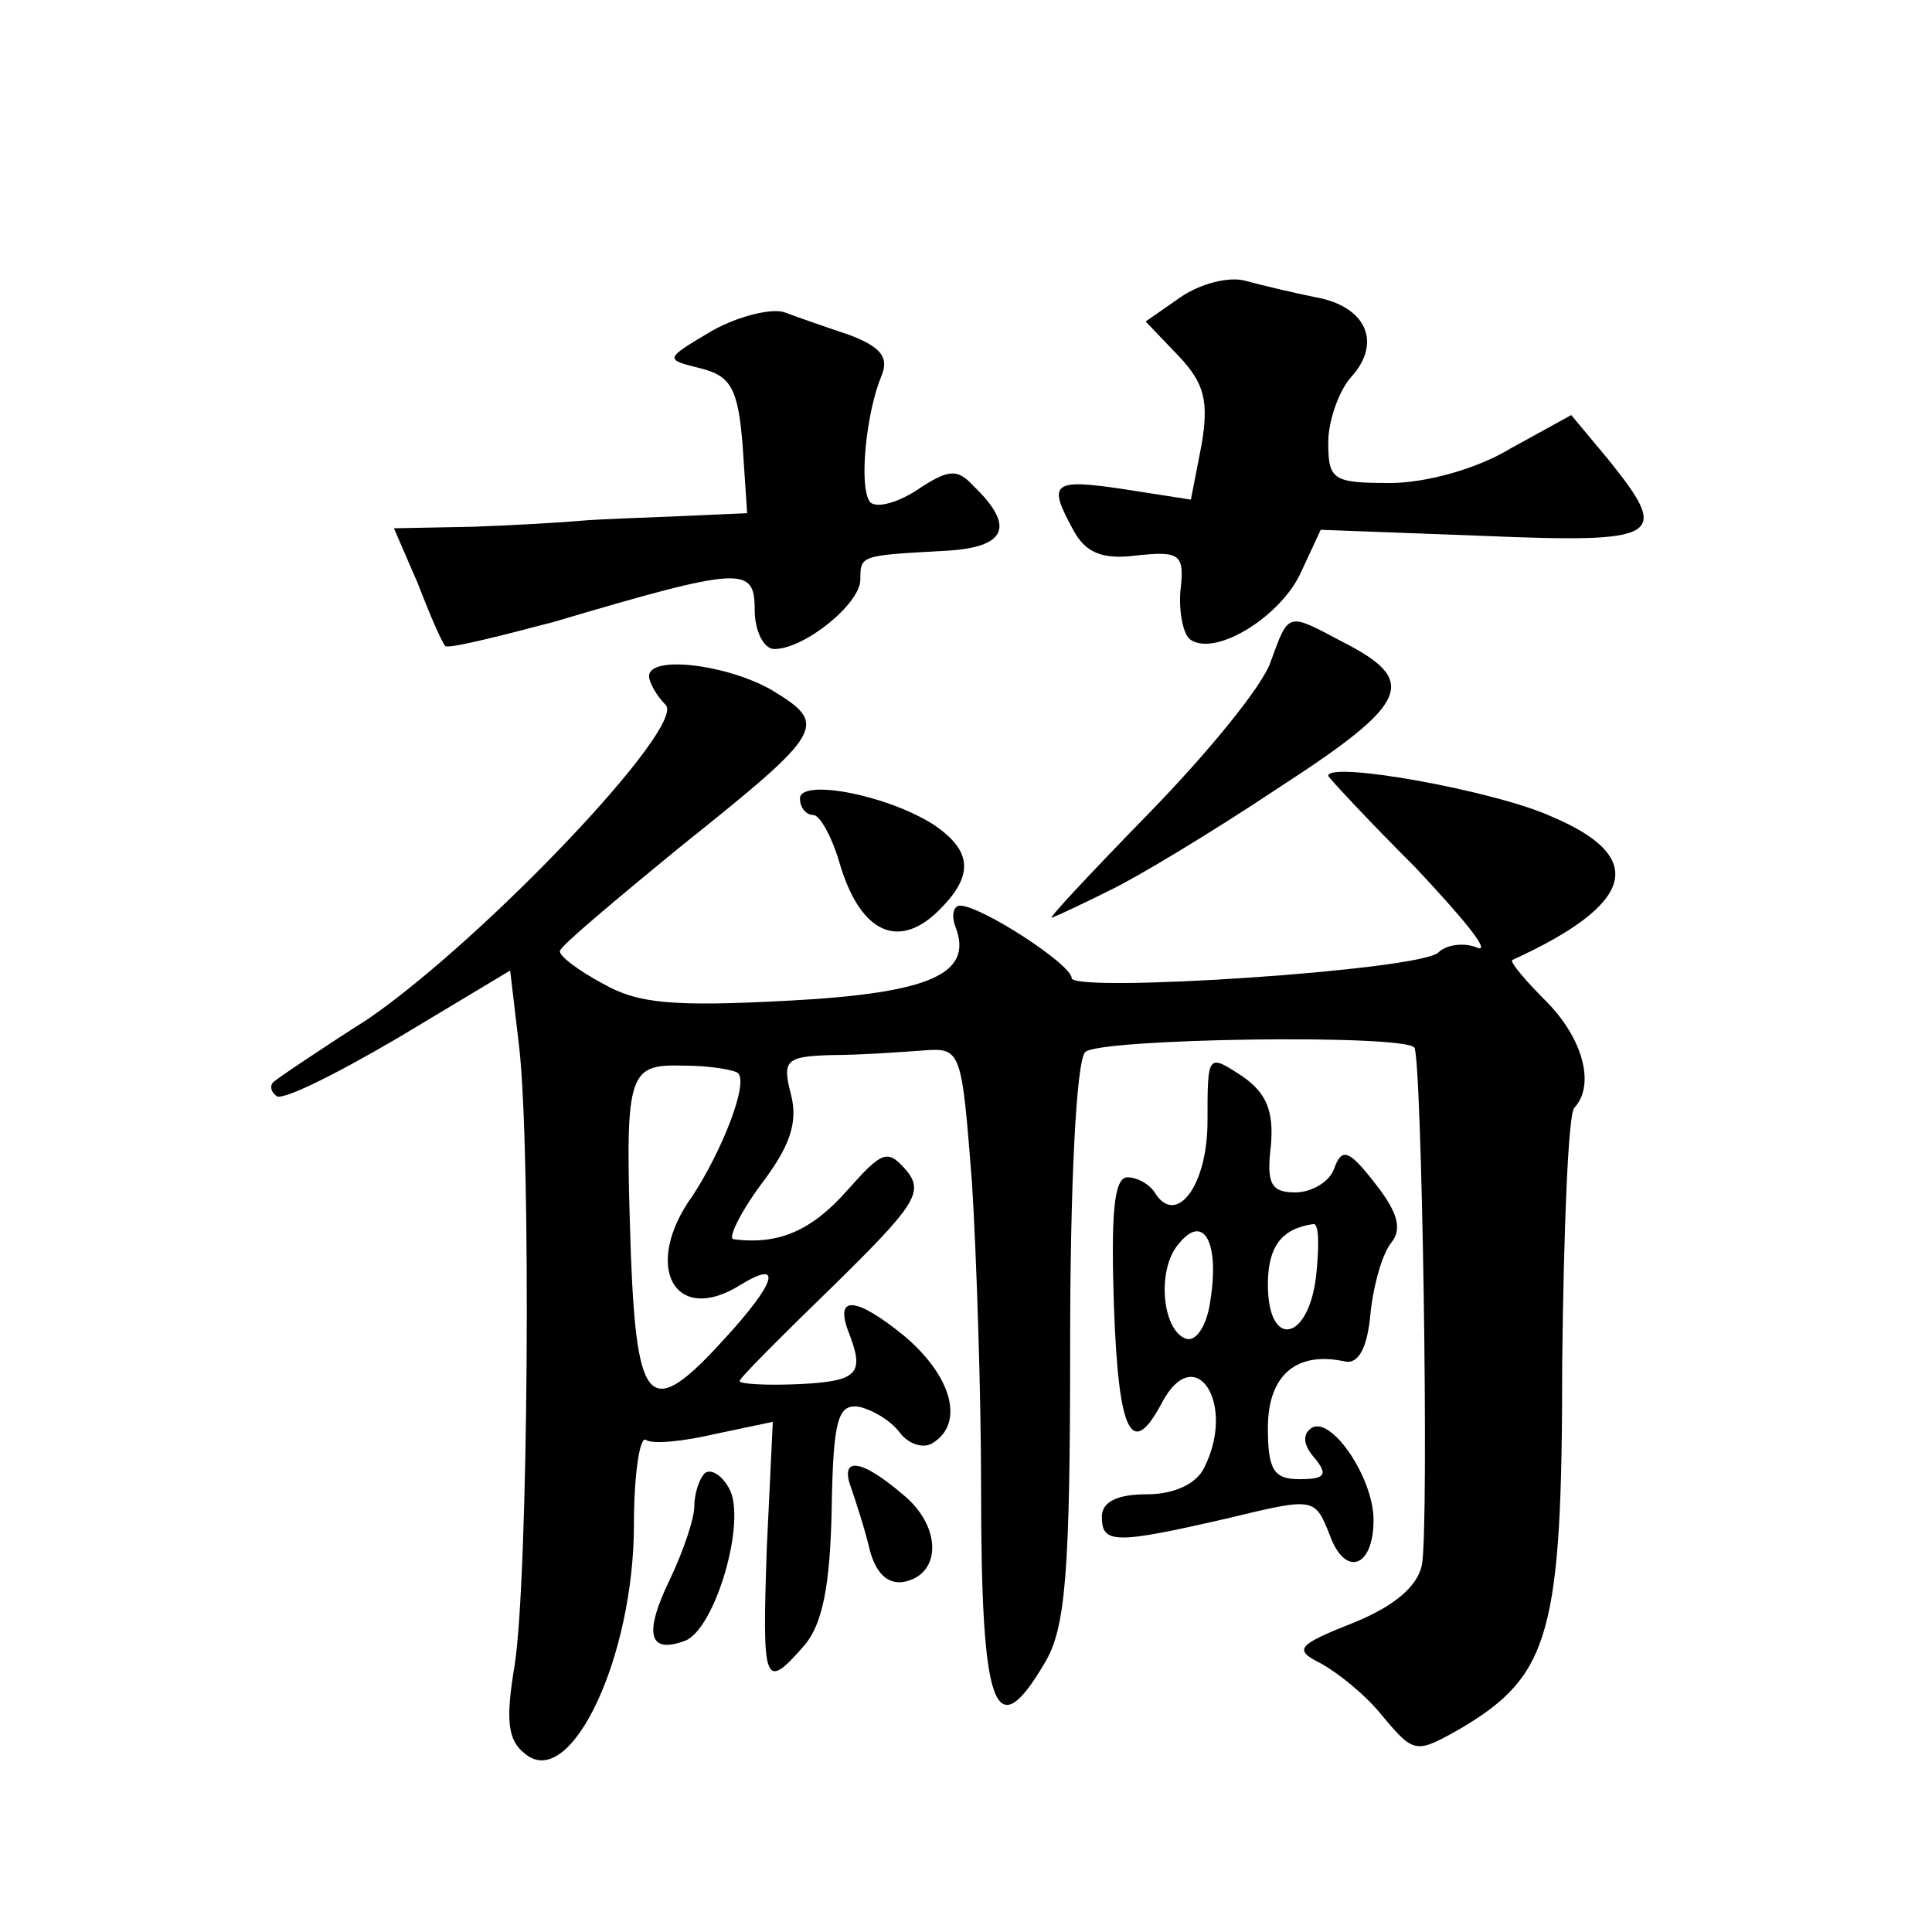 <?xml version="1.0" standalone="no"?>
<!DOCTYPE svg PUBLIC "-//W3C//DTD SVG 20010904//EN"
 "http://www.w3.org/TR/2001/REC-SVG-20010904/DTD/svg10.dtd">
<svg version="1.0" xmlns="http://www.w3.org/2000/svg"
 width="128pt" height="128pt" viewBox="0 0 128 128"
 preserveAspectRatio="xMidYMid meet">
<g transform="translate(0,128) scale(0.1,-0.1)"
fill="#0" stroke="none">
<path d="M782 1083 l-23 -16 22 -23 c17 -18 20 -30 15 -59 l-7 -36 -45 7 c-47 7
-50 4 -33 -27 8 -15 19 -20 42 -17 29 3 32 1 29 -24 -1 -14 2 -29 7 -32 17 -11
60 16 73 45 l13 28 107 -4 c119 -5 125 -1 84 50 l-25 30 -40 -22 c-23 -14 -57 -23
-80 -23 -38 0 -41 2 -41 27 0 14 7 34 15 43 21 23 10 47 -23 53 -15 3 -36 8 -47
11 -11 3 -30 -2 -43 -11z M472 1061 c-32 -19 -32 -19 -8 -25 20 -5 25 -13 28 -51
l3 -45 -45 -2 c-25 -1 -54 -2 -65 -3 -11 -1 -43 -3 -72 -4 l-52 -1 16 -37 c8 -21
16 -39 18 -41 2 -2 34 6 72 16 125 37 133 37 133 8 0 -14 6 -26 13 -26 20 0 57
30 57 46 0 16 0 16 55 19 42 2 48 16 20 43 -11 12 -17 11 -38 -3 -14 -9 -28 -12
-31 -7 -7 11 -2 59 8 83 5 12 0 19 -21 27 -15 5 -35 12 -43 15 -8 3 -30 -2 -48
-12z M842 842 c-5 -16 -42 -61 -81 -101 -39 -40 -68 -71 -64 -69 5 2 22 10 38 18
17 8 67 38 112 68 88 57 93 71 42 97 -36 19 -35 20 -47 -13z M430 832 c0 -4 5 -13
11 -19 14 -14 -120 -155 -197 -208 -33 -21 -61 -40 -63 -42 -2 -2 -2 -6 2 -9 3
-4 39 14 80 38 l75 45 6 -51 c8 -71 6 -351 -3 -409 -6 -36 -5 -50 7 -59 30 -25
72 64 72 152 0 34 4 59 8 56 4 -3 25 -1 46 4 l38 8 -4 -84 c-3 -90 -2 -95 25 -64
12 14 17 40 18 90 1 59 4 70 18 68 9 -2 21 -9 27 -17 6 -8 16 -11 22 -7 21 13 13
44 -19 71 -32 26 -46 27 -37 3 11 -28 7 -33 -32 -35 -22 -1 -40 0 -40 2 0 2 28
30 62 63 54 53 60 62 49 76 -13 15 -16 14 -40 -13 -23 -26 -45 -36 -75 -32 -4 0
4 17 18 36 19 25 25 41 20 60 -6 23 -3 25 27 26 19 0 46 2 60 3 26 2 26 1 33 -88
3 -49 6 -140 6 -202 0 -147 9 -172 42 -116 14 23 17 59 17 212 0 104 4 187 10 193
9 9 210 12 218 3 5 -5 10 -318 5 -343 -3 -14 -18 -27 -45 -38 -38 -15 -40 -18 -22
-27 11 -6 30 -21 41 -35 21 -25 22 -25 52 -8 59 35 67 63 67 242 1 89 4 165 8 169
14 15 6 46 -19 71 -14 14 -24 26 -22 27 81 37 90 68 26 95 -37 17 -148 37 -148
27 0 -1 26 -29 58 -61 31 -33 50 -56 41 -53 -9 4 -21 2 -26 -3 -12 -12 -243 -27
-243 -17 0 9 -60 48 -74 48 -4 0 -6 -6 -3 -14 12 -31 -16 -44 -111 -49 -76 -4 -99
-2 -122 11 -17 9 -30 19 -29 22 0 3 37 34 81 70 95 76 97 80 59 103 -30 17 -81
23 -81 9z m59 -263 c7 -7 -11 -52 -30 -81 -34 -47 -12 -87 32 -59 28 17 23 1 -11
-36 -49 -54 -58 -46 -62 55 -4 122 -3 127 35 126 18 0 34 -3 36 -5z M530 751 c0
-6 4 -11 9 -11 4 0 12 -14 17 -31 13 -45 37 -58 63 -35 27 25 26 42 -1 60 -32 20
-88 30 -88 17z M800 537 c0 -43 -21 -70 -35 -47 -4 6 -12 10 -18 10 -9 0 -11 -24
-9 -85 3 -86 12 -102 32 -64 22 41 49 -1 28 -43 -5 -11 -20 -18 -38 -18 -20 0 -30
-5 -30 -15 0 -18 9 -18 83 -1 58 14 58 14 68 -11 10 -28 29 -22 29 10 0 28 -28
69 -41 61 -6 -4 -6 -11 2 -20 9 -11 7 -14 -10 -14 -17 0 -21 6 -21 34 0 35 19 51
51 44 9 -2 15 9 17 32 2 19 8 40 14 47 7 9 4 20 -11 39 -17 22 -22 24 -27 10 -3
-9 -15 -16 -26 -16 -16 0 -19 6 -16 31 2 23 -3 35 -19 46 -23 15 -23 15 -23 -30z
m2 -118 c-2 -16 -9 -28 -16 -26 -16 5 -20 46 -5 63 16 20 27 2 21 -37z m70 16 c-5
-44 -32 -49 -32 -6 0 25 9 37 30 40 4 1 4 -15 2 -34z M467 304 c-4 -4 -7 -14 -7
-22 0 -8 -7 -29 -16 -48 -18 -37 -14 -50 10 -41 20 8 41 80 29 101 -5 9 -12 13
-16 10z M564 294 c3 -9 9 -27 12 -40 4 -16 12 -24 23 -22 25 5 25 37 -1 58 -28
24 -42 25 -34 4z"/>
</g>
</svg>
